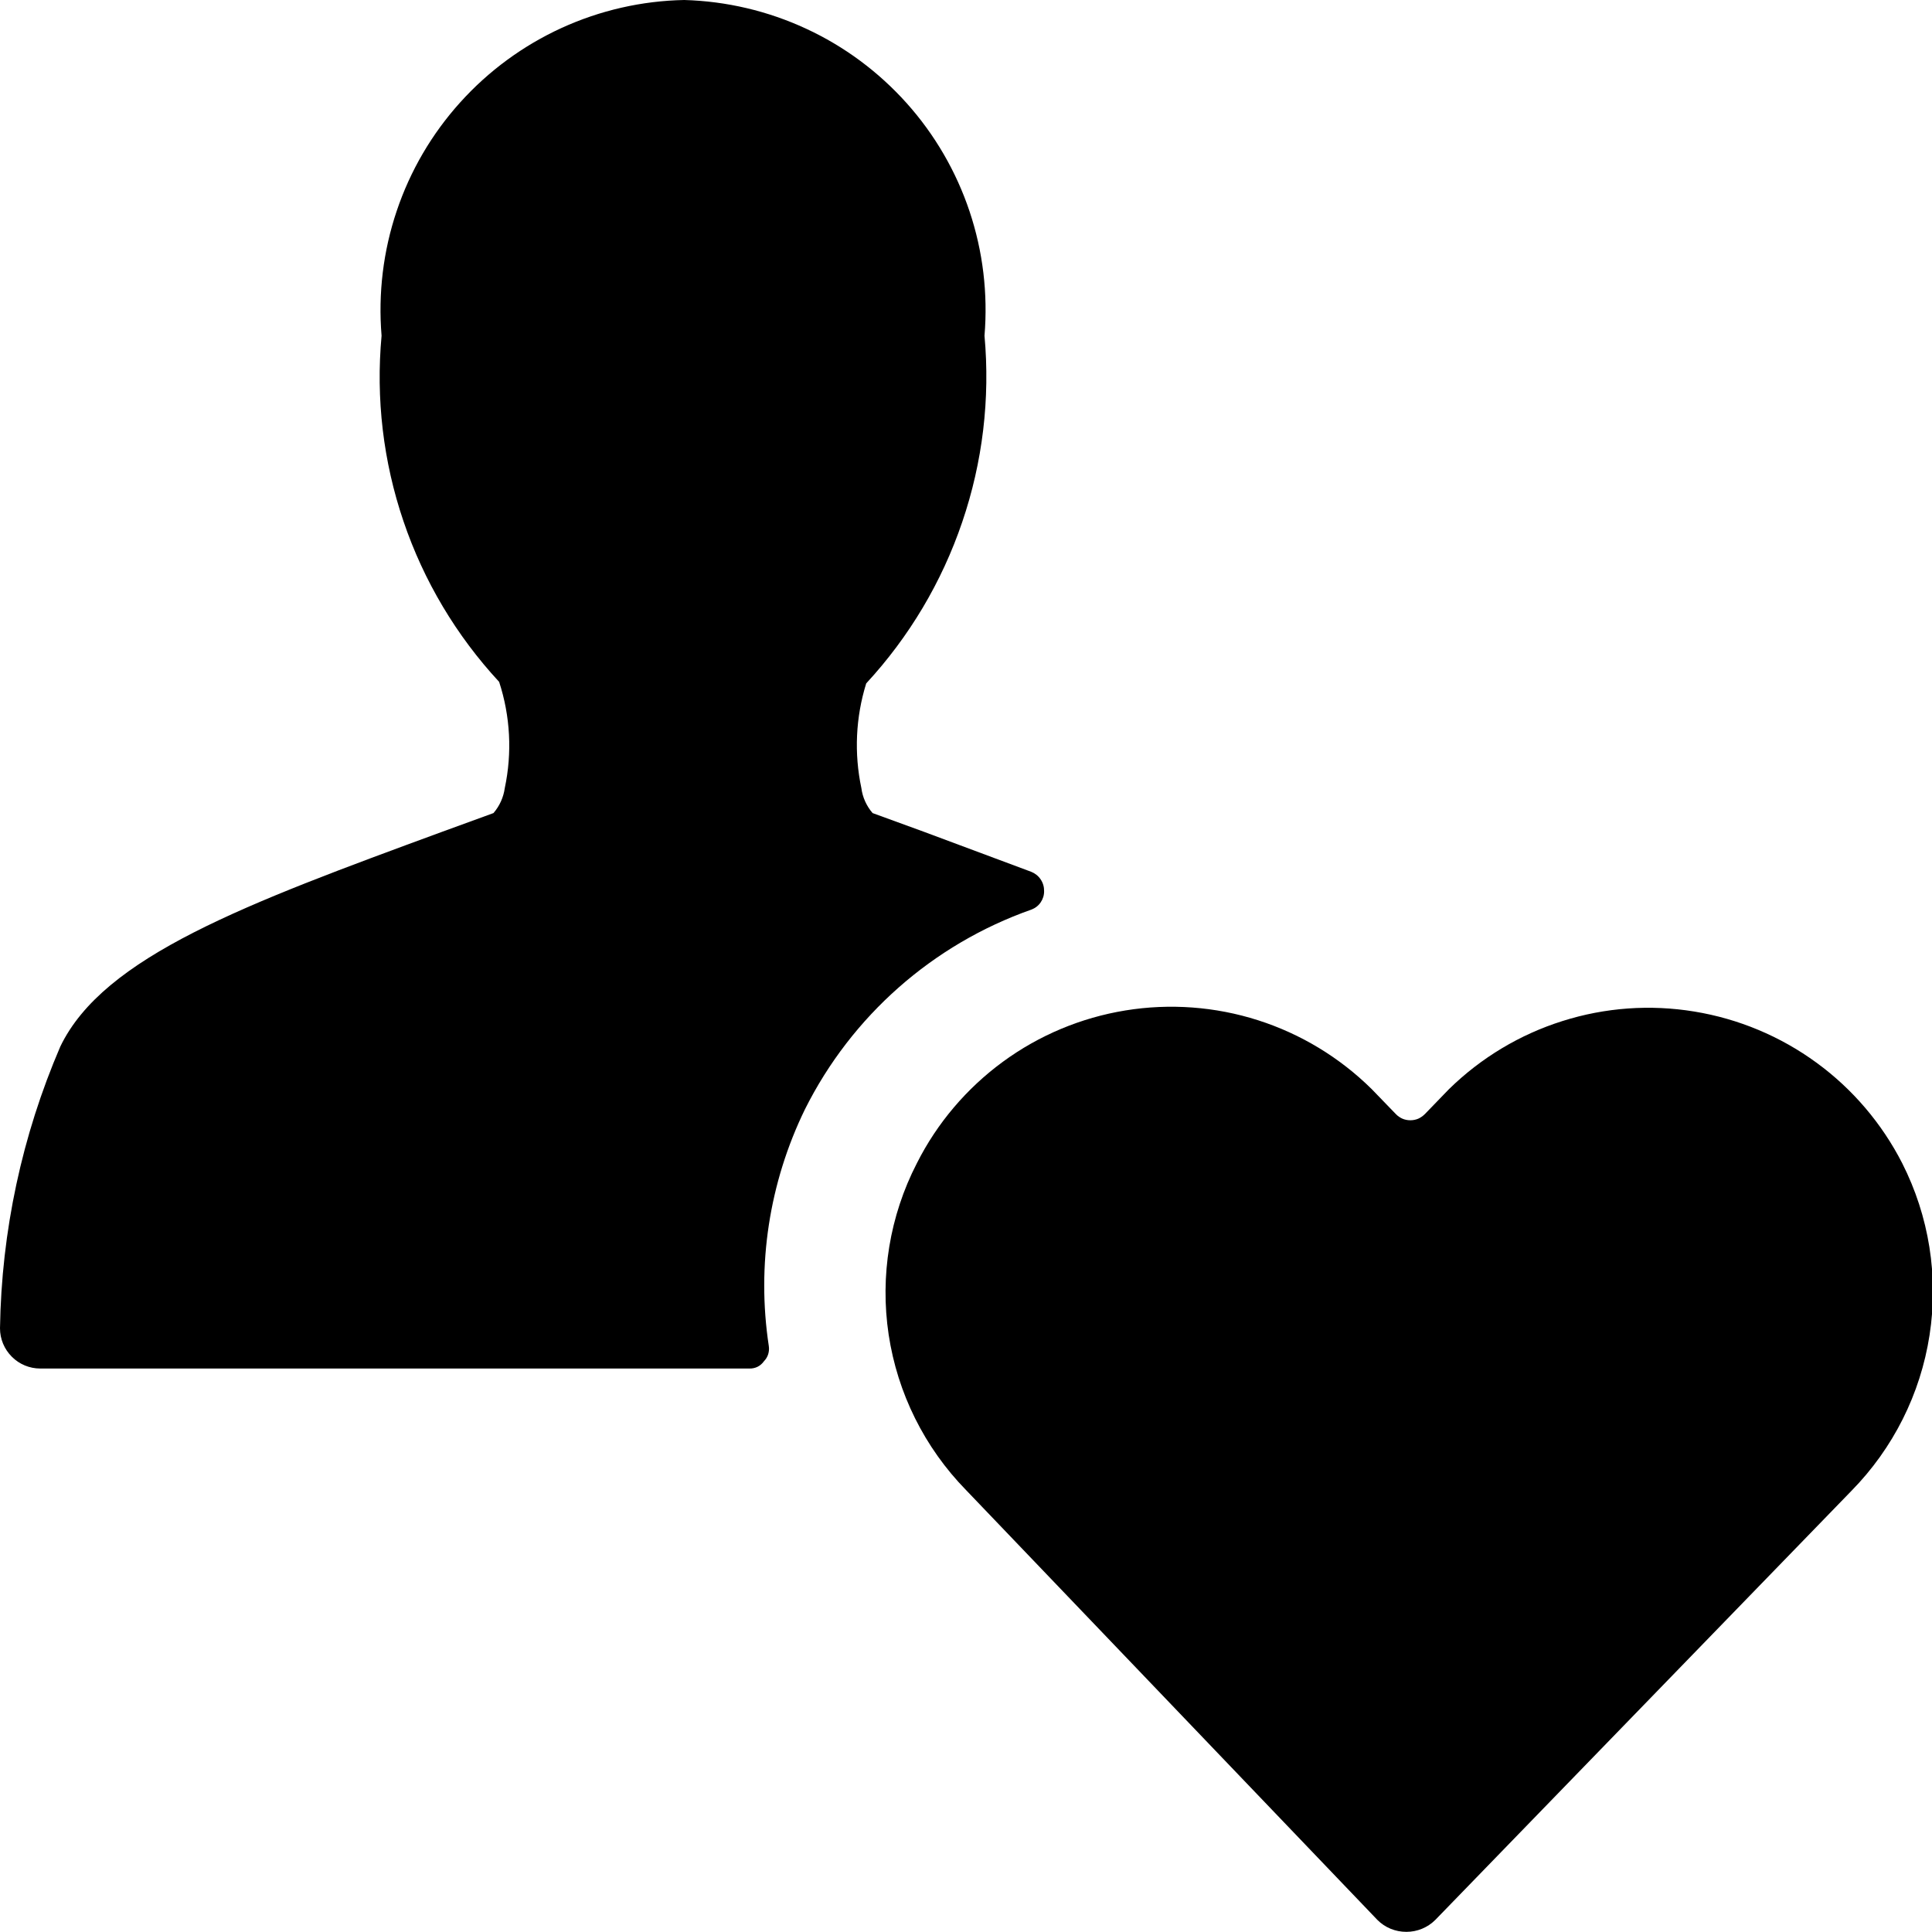 <?xml version="1.0" encoding="UTF-8"?> <svg xmlns="http://www.w3.org/2000/svg" width="26" height="26" viewBox="0 0 26 26" fill="none"><g clip-path="url(#clip0_320_182702)"><path d="M10.833 14.928C11.461 13.672 12.553 12.709 13.877 12.242C13.929 12.223 13.973 12.19 14.004 12.145C14.035 12.1 14.052 12.047 14.051 11.992C14.052 11.937 14.037 11.882 14.005 11.835C13.974 11.788 13.93 11.753 13.877 11.732L12.426 11.191L11.743 10.942C11.661 10.847 11.608 10.73 11.592 10.606C11.493 10.139 11.515 9.654 11.657 9.197C12.235 8.572 12.675 7.833 12.949 7.026C13.224 6.22 13.326 5.366 13.249 4.518C13.296 3.952 13.228 3.383 13.048 2.845C12.868 2.307 12.58 1.811 12.202 1.389C11.823 0.966 11.363 0.624 10.848 0.386C10.333 0.147 9.775 0.016 9.208 0C8.638 0.011 8.077 0.139 7.558 0.376C7.04 0.613 6.575 0.954 6.194 1.377C5.812 1.8 5.521 2.297 5.339 2.838C5.157 3.378 5.088 3.949 5.135 4.518C5.057 5.362 5.157 6.213 5.43 7.015C5.702 7.818 6.141 8.554 6.717 9.176C6.868 9.637 6.894 10.131 6.793 10.606C6.776 10.73 6.723 10.847 6.641 10.942L5.958 11.191C3.304 12.166 1.397 12.87 0.812 14.083C0.296 15.282 0.02 16.57 0 17.875C0 18.019 0.057 18.156 0.159 18.258C0.26 18.36 0.398 18.417 0.542 18.417H10.086C10.124 18.418 10.162 18.41 10.196 18.393C10.23 18.376 10.259 18.35 10.281 18.319C10.307 18.292 10.327 18.26 10.338 18.224C10.349 18.188 10.352 18.15 10.346 18.113C10.181 17.027 10.351 15.916 10.833 14.928Z" fill="black"></path><path d="M25.599 15.654C25.325 15.118 24.93 14.654 24.444 14.3C23.958 13.945 23.395 13.71 22.802 13.613C22.208 13.515 21.599 13.559 21.026 13.741C20.452 13.922 19.93 14.236 19.5 14.657L19.175 14.993C19.149 15.019 19.119 15.04 19.086 15.055C19.052 15.069 19.016 15.076 18.98 15.076C18.943 15.076 18.907 15.069 18.874 15.055C18.84 15.04 18.81 15.019 18.785 14.993L18.46 14.657C18.03 14.232 17.506 13.914 16.93 13.73C16.354 13.546 15.742 13.501 15.146 13.598C14.549 13.695 13.983 13.932 13.496 14.289C13.008 14.647 12.611 15.114 12.339 15.654C11.973 16.364 11.841 17.171 11.959 17.96C12.078 18.749 12.442 19.481 13 20.052L18.536 25.837C18.639 25.941 18.779 25.998 18.926 25.998C19.072 25.998 19.212 25.941 19.316 25.837L24.916 20.063C25.477 19.492 25.845 18.759 25.967 17.968C26.09 17.177 25.961 16.368 25.599 15.654Z" fill="black"></path></g><defs><clipPath id="clip0_320_182702"><rect width="26" height="26" fill="white"></rect></clipPath></defs></svg> 